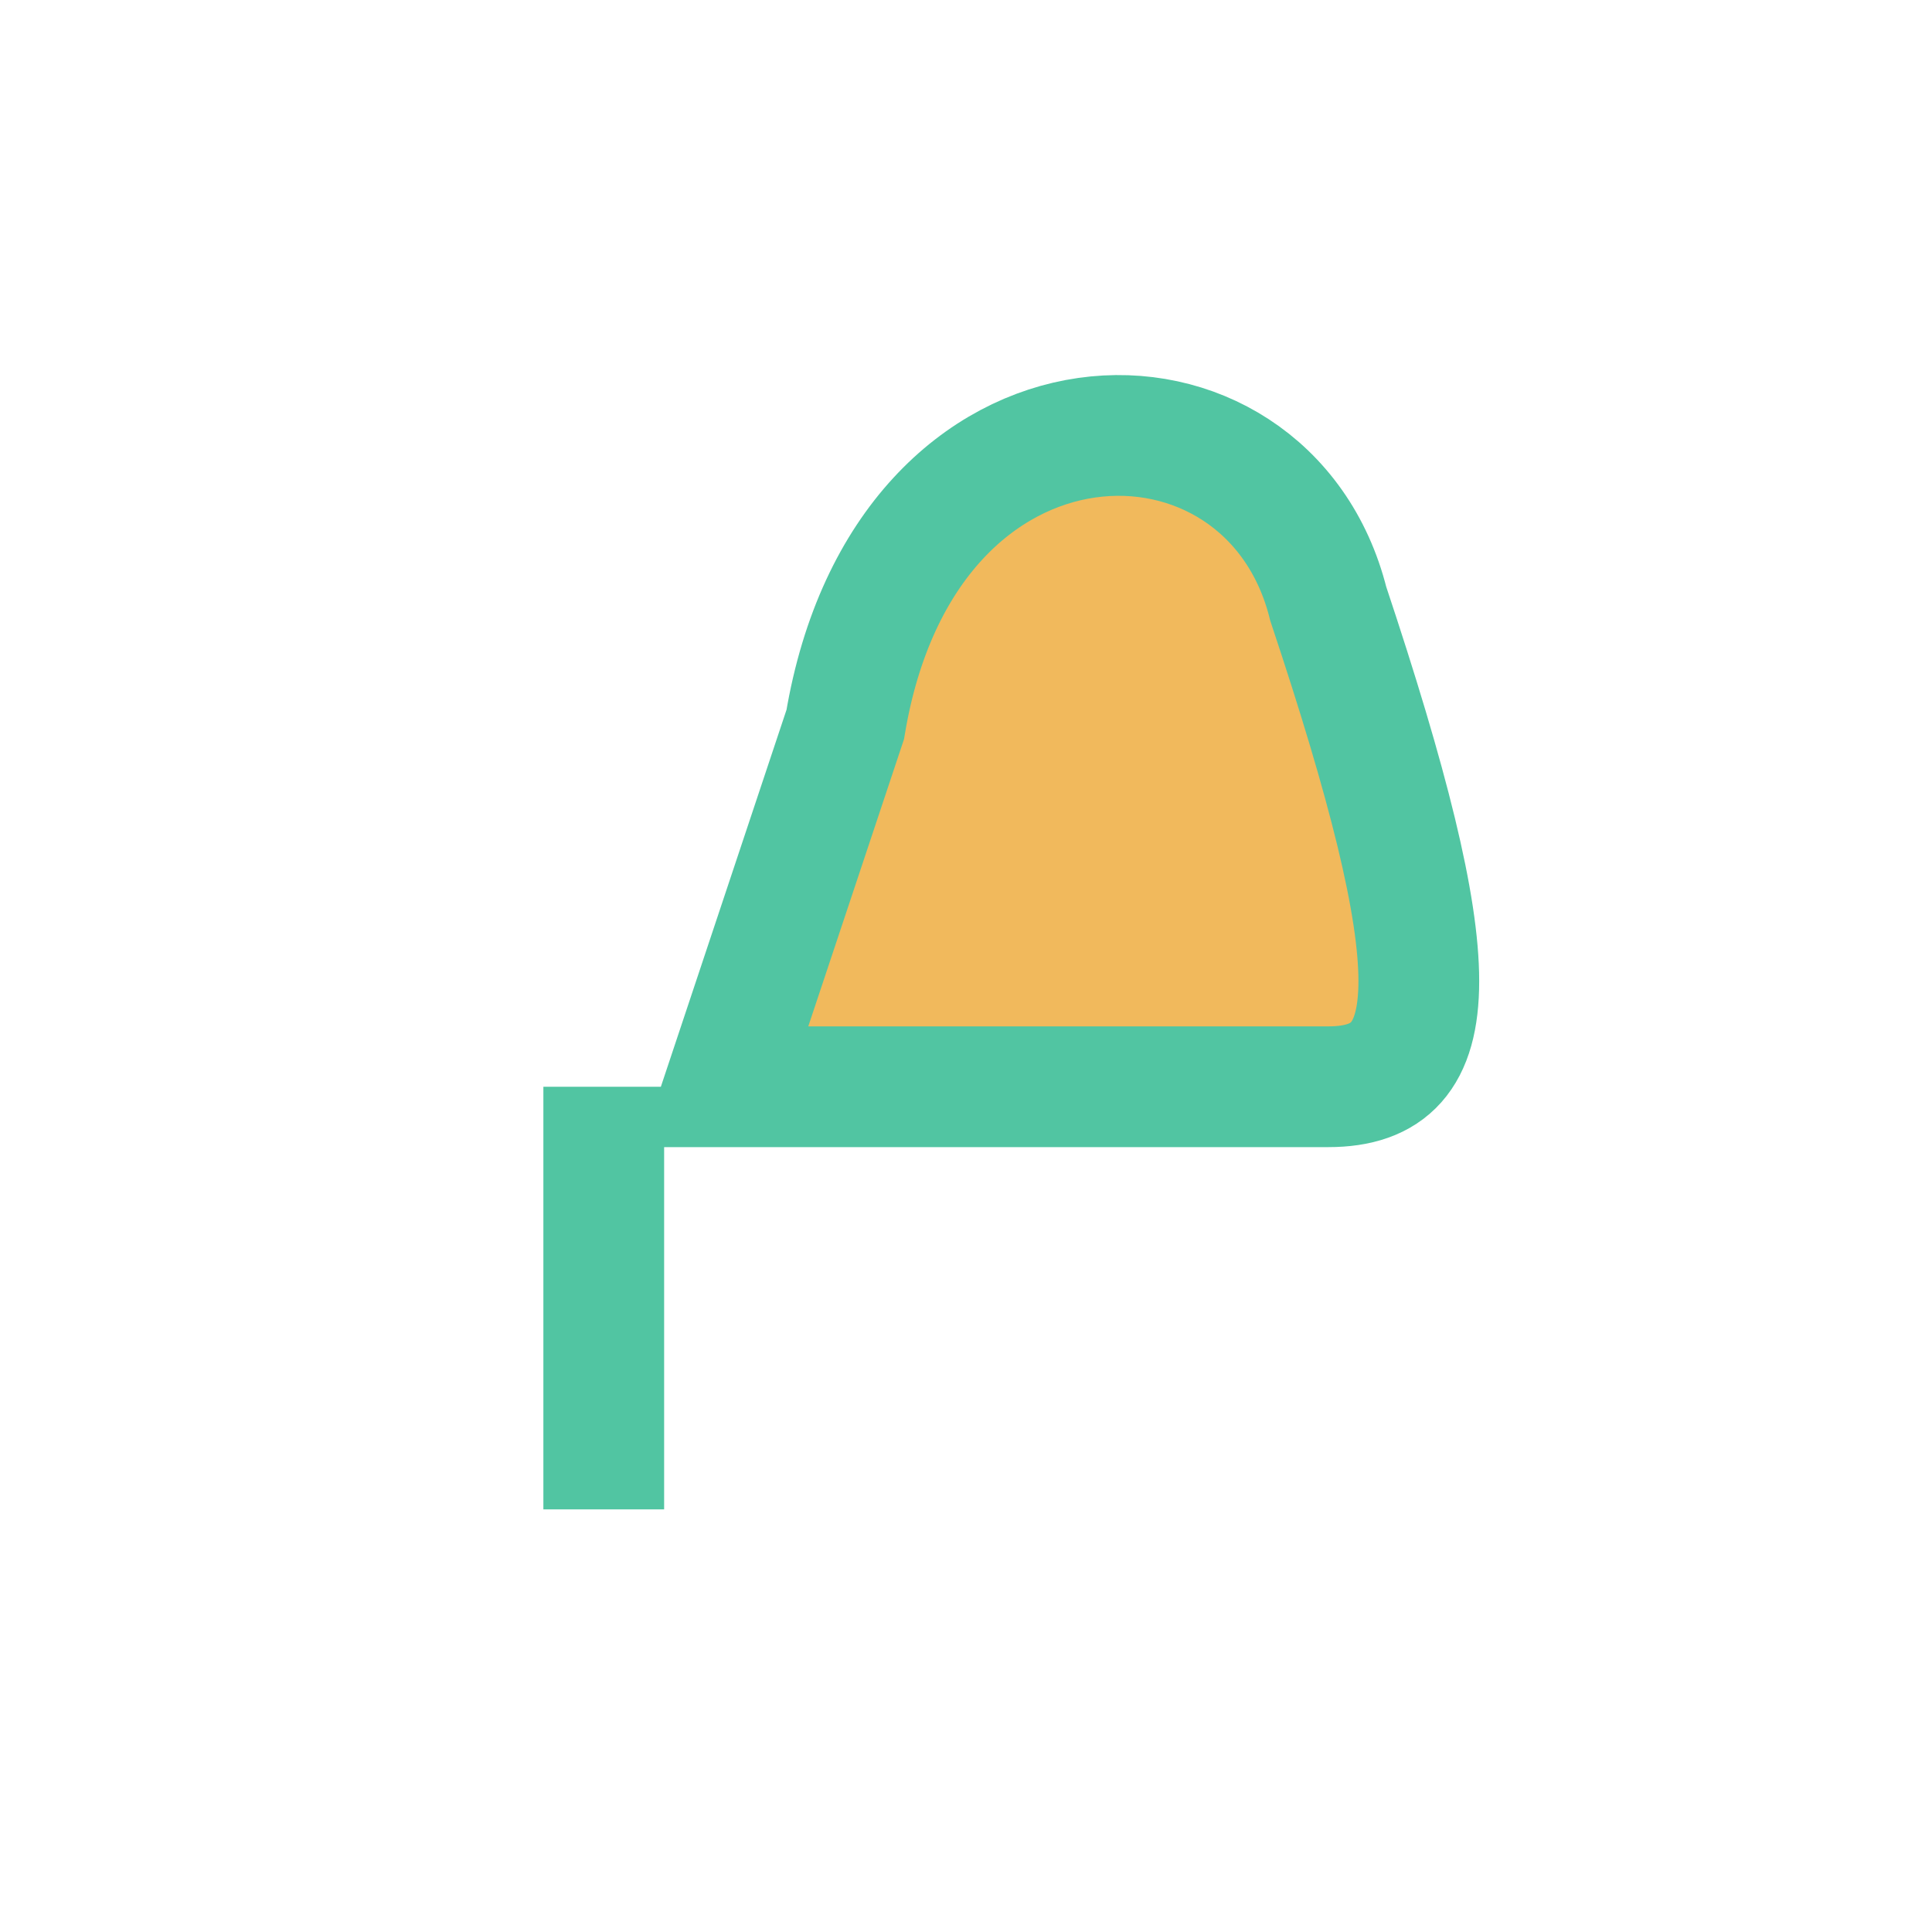 <?xml version="1.0" encoding="UTF-8"?>
<svg xmlns="http://www.w3.org/2000/svg" width="32" height="32" viewBox="0 0 32 32"><path d="M12 18h10c2 0 2-2 0-8-1-4-7-4-8 2l-2 6Zm-2 0v7" stroke="#51C5A2" stroke-width="2" fill="#F1B95C"/></svg>